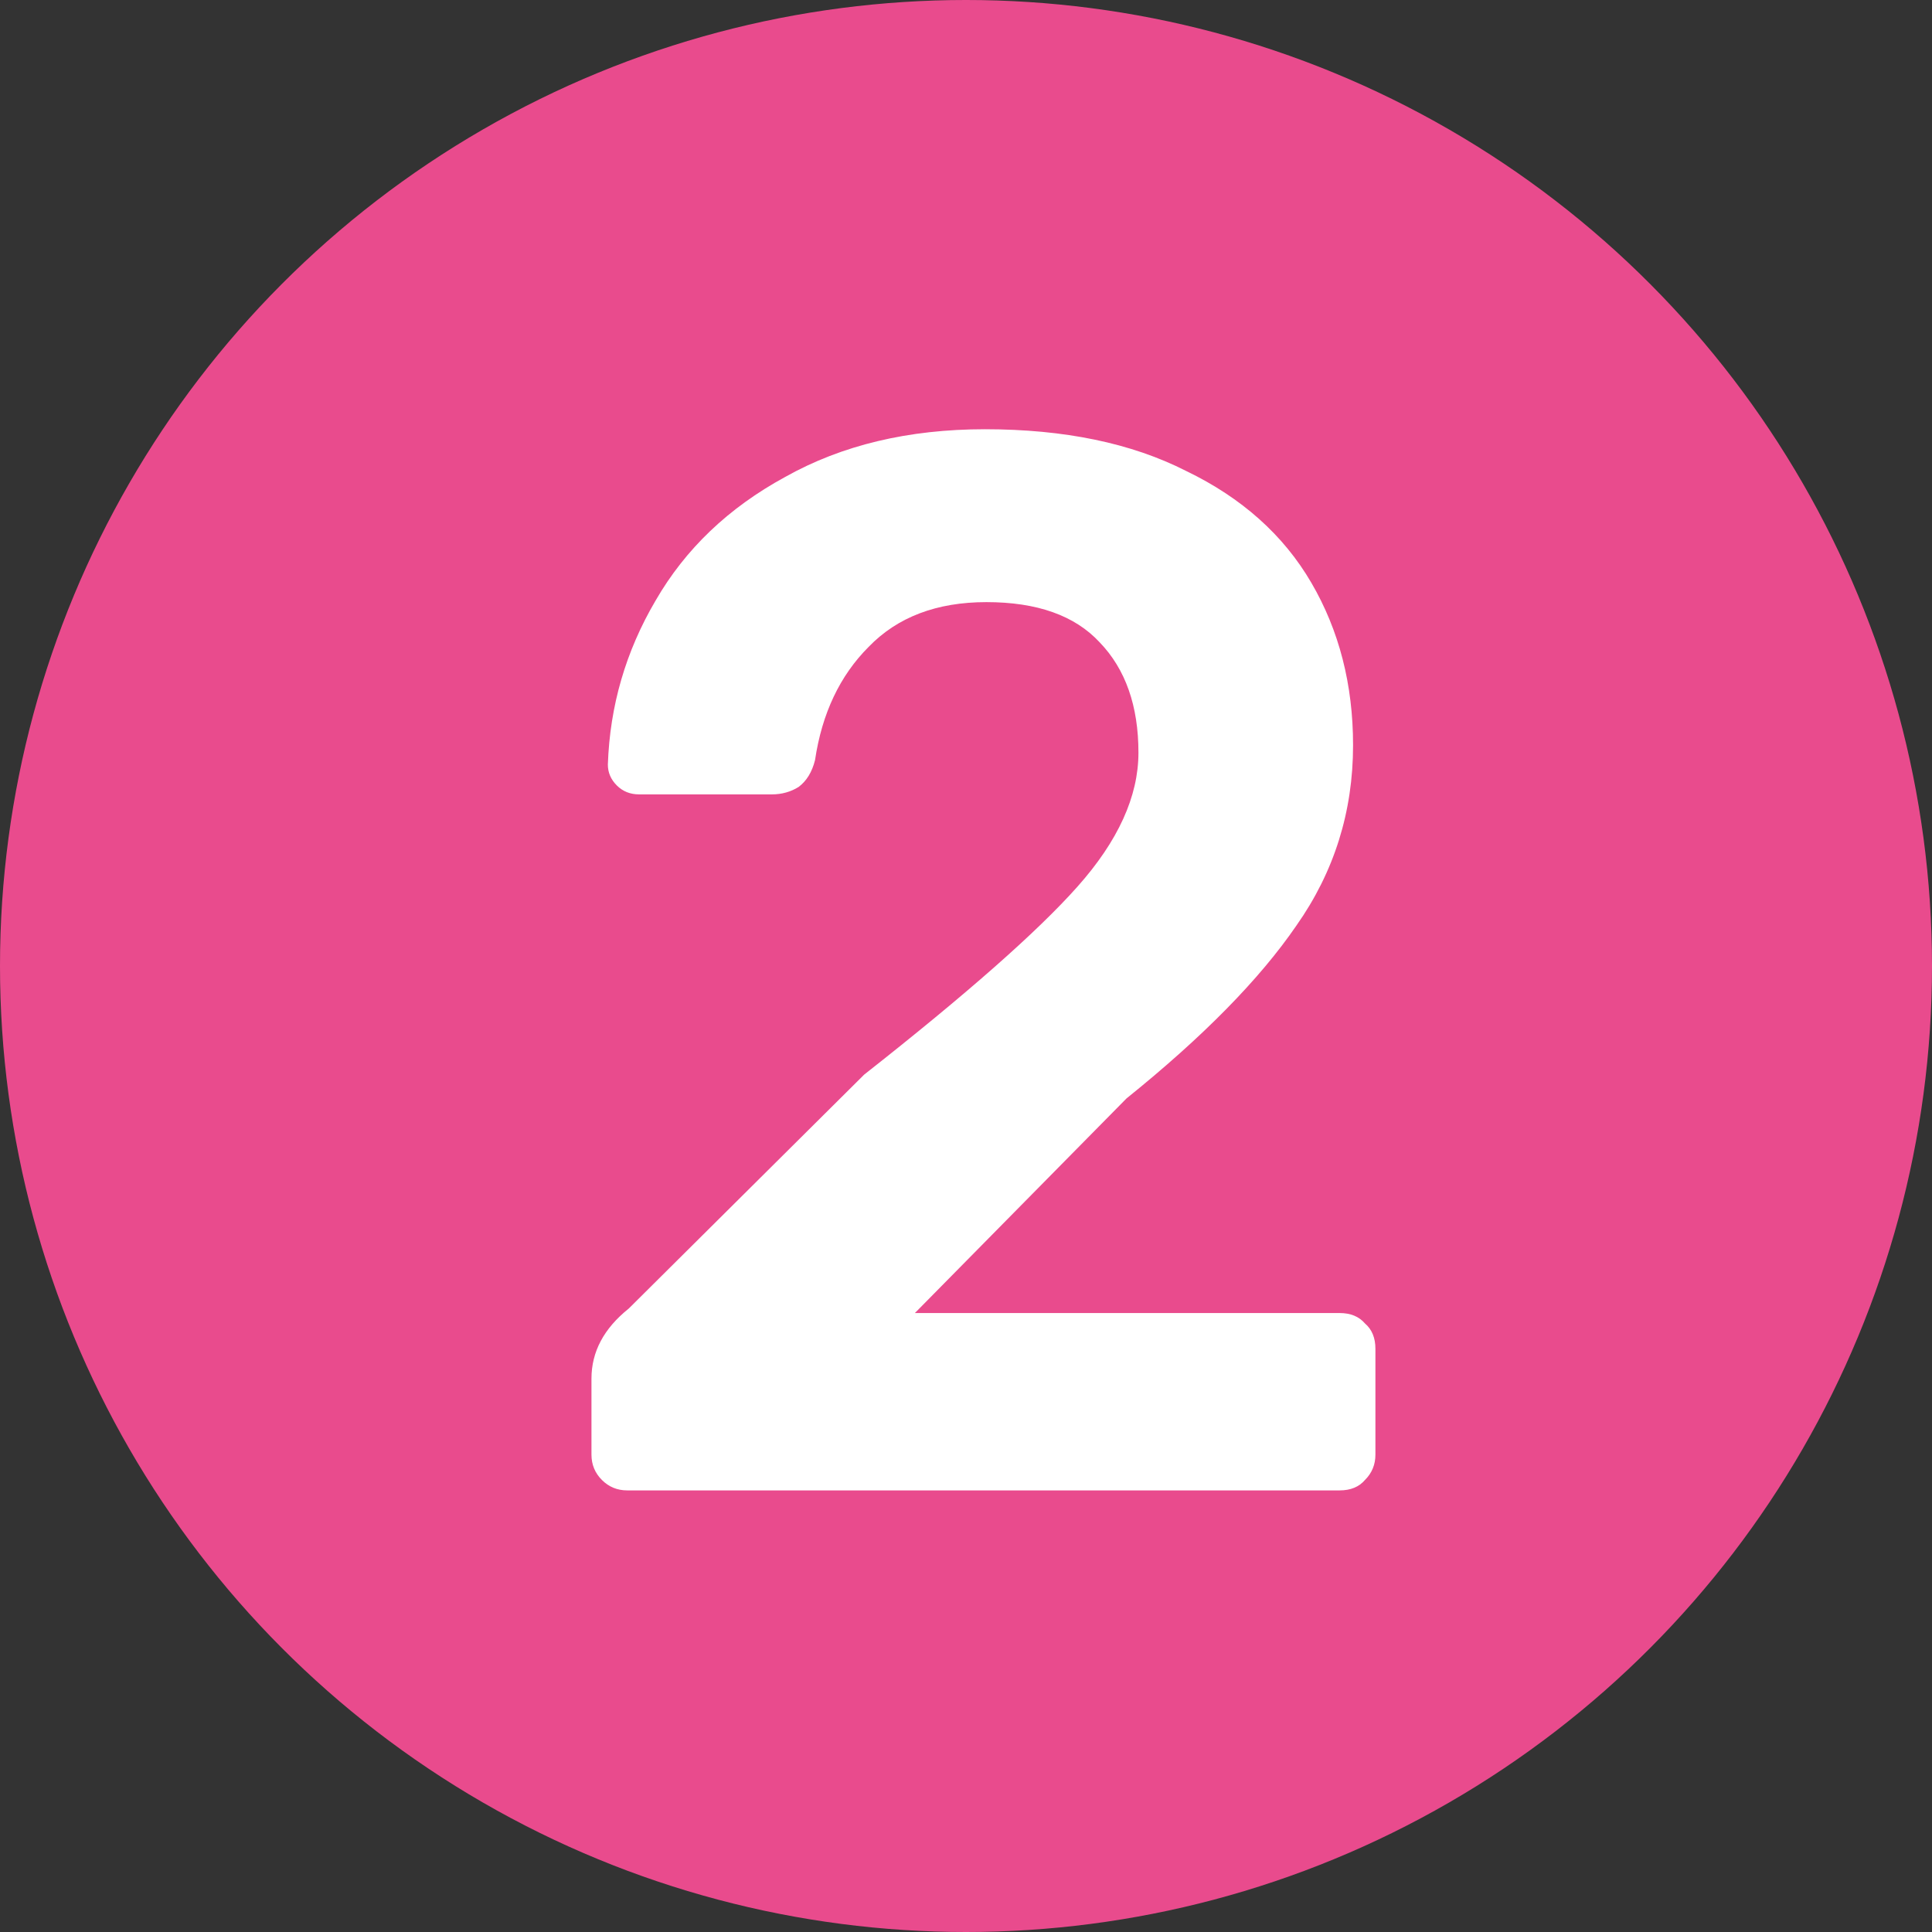 <svg width="70" height="70" viewBox="0 0 70 70" fill="none" xmlns="http://www.w3.org/2000/svg">
<rect x="0" y="0" width="70" height="70" fill="#333333" stroke="none"/>
<circle cx="35" cy="35" r="35" fill="#E94B8D"/>
<path d="M22.726 54C22.366 54 22.06 53.874 21.808 53.622C21.556 53.37 21.43 53.064 21.43 52.704V49.95C21.43 48.978 21.88 48.132 22.78 47.412L31.312 38.934C35.02 36.018 37.594 33.75 39.034 32.13C40.51 30.474 41.248 28.854 41.248 27.27C41.248 25.578 40.78 24.246 39.844 23.274C38.944 22.302 37.576 21.816 35.74 21.816C33.94 21.816 32.518 22.356 31.474 23.436C30.43 24.48 29.782 25.848 29.53 27.54C29.422 27.972 29.224 28.296 28.936 28.512C28.648 28.692 28.324 28.782 27.964 28.782H23.158C22.834 28.782 22.564 28.674 22.348 28.458C22.132 28.242 22.024 27.99 22.024 27.702C22.096 25.578 22.672 23.598 23.752 21.762C24.832 19.89 26.398 18.396 28.45 17.28C30.502 16.128 32.914 15.552 35.686 15.552C38.566 15.552 40.996 16.056 42.976 17.064C44.992 18.036 46.504 19.386 47.512 21.114C48.52 22.842 49.024 24.804 49.024 27C49.024 29.412 48.34 31.59 46.972 33.534C45.64 35.478 43.588 37.566 40.816 39.798L33.148 47.574H48.538C48.934 47.574 49.24 47.7 49.456 47.952C49.708 48.168 49.834 48.474 49.834 48.87V52.704C49.834 53.064 49.708 53.37 49.456 53.622C49.24 53.874 48.934 54 48.538 54H22.726Z" fill="white"/>
</svg>
